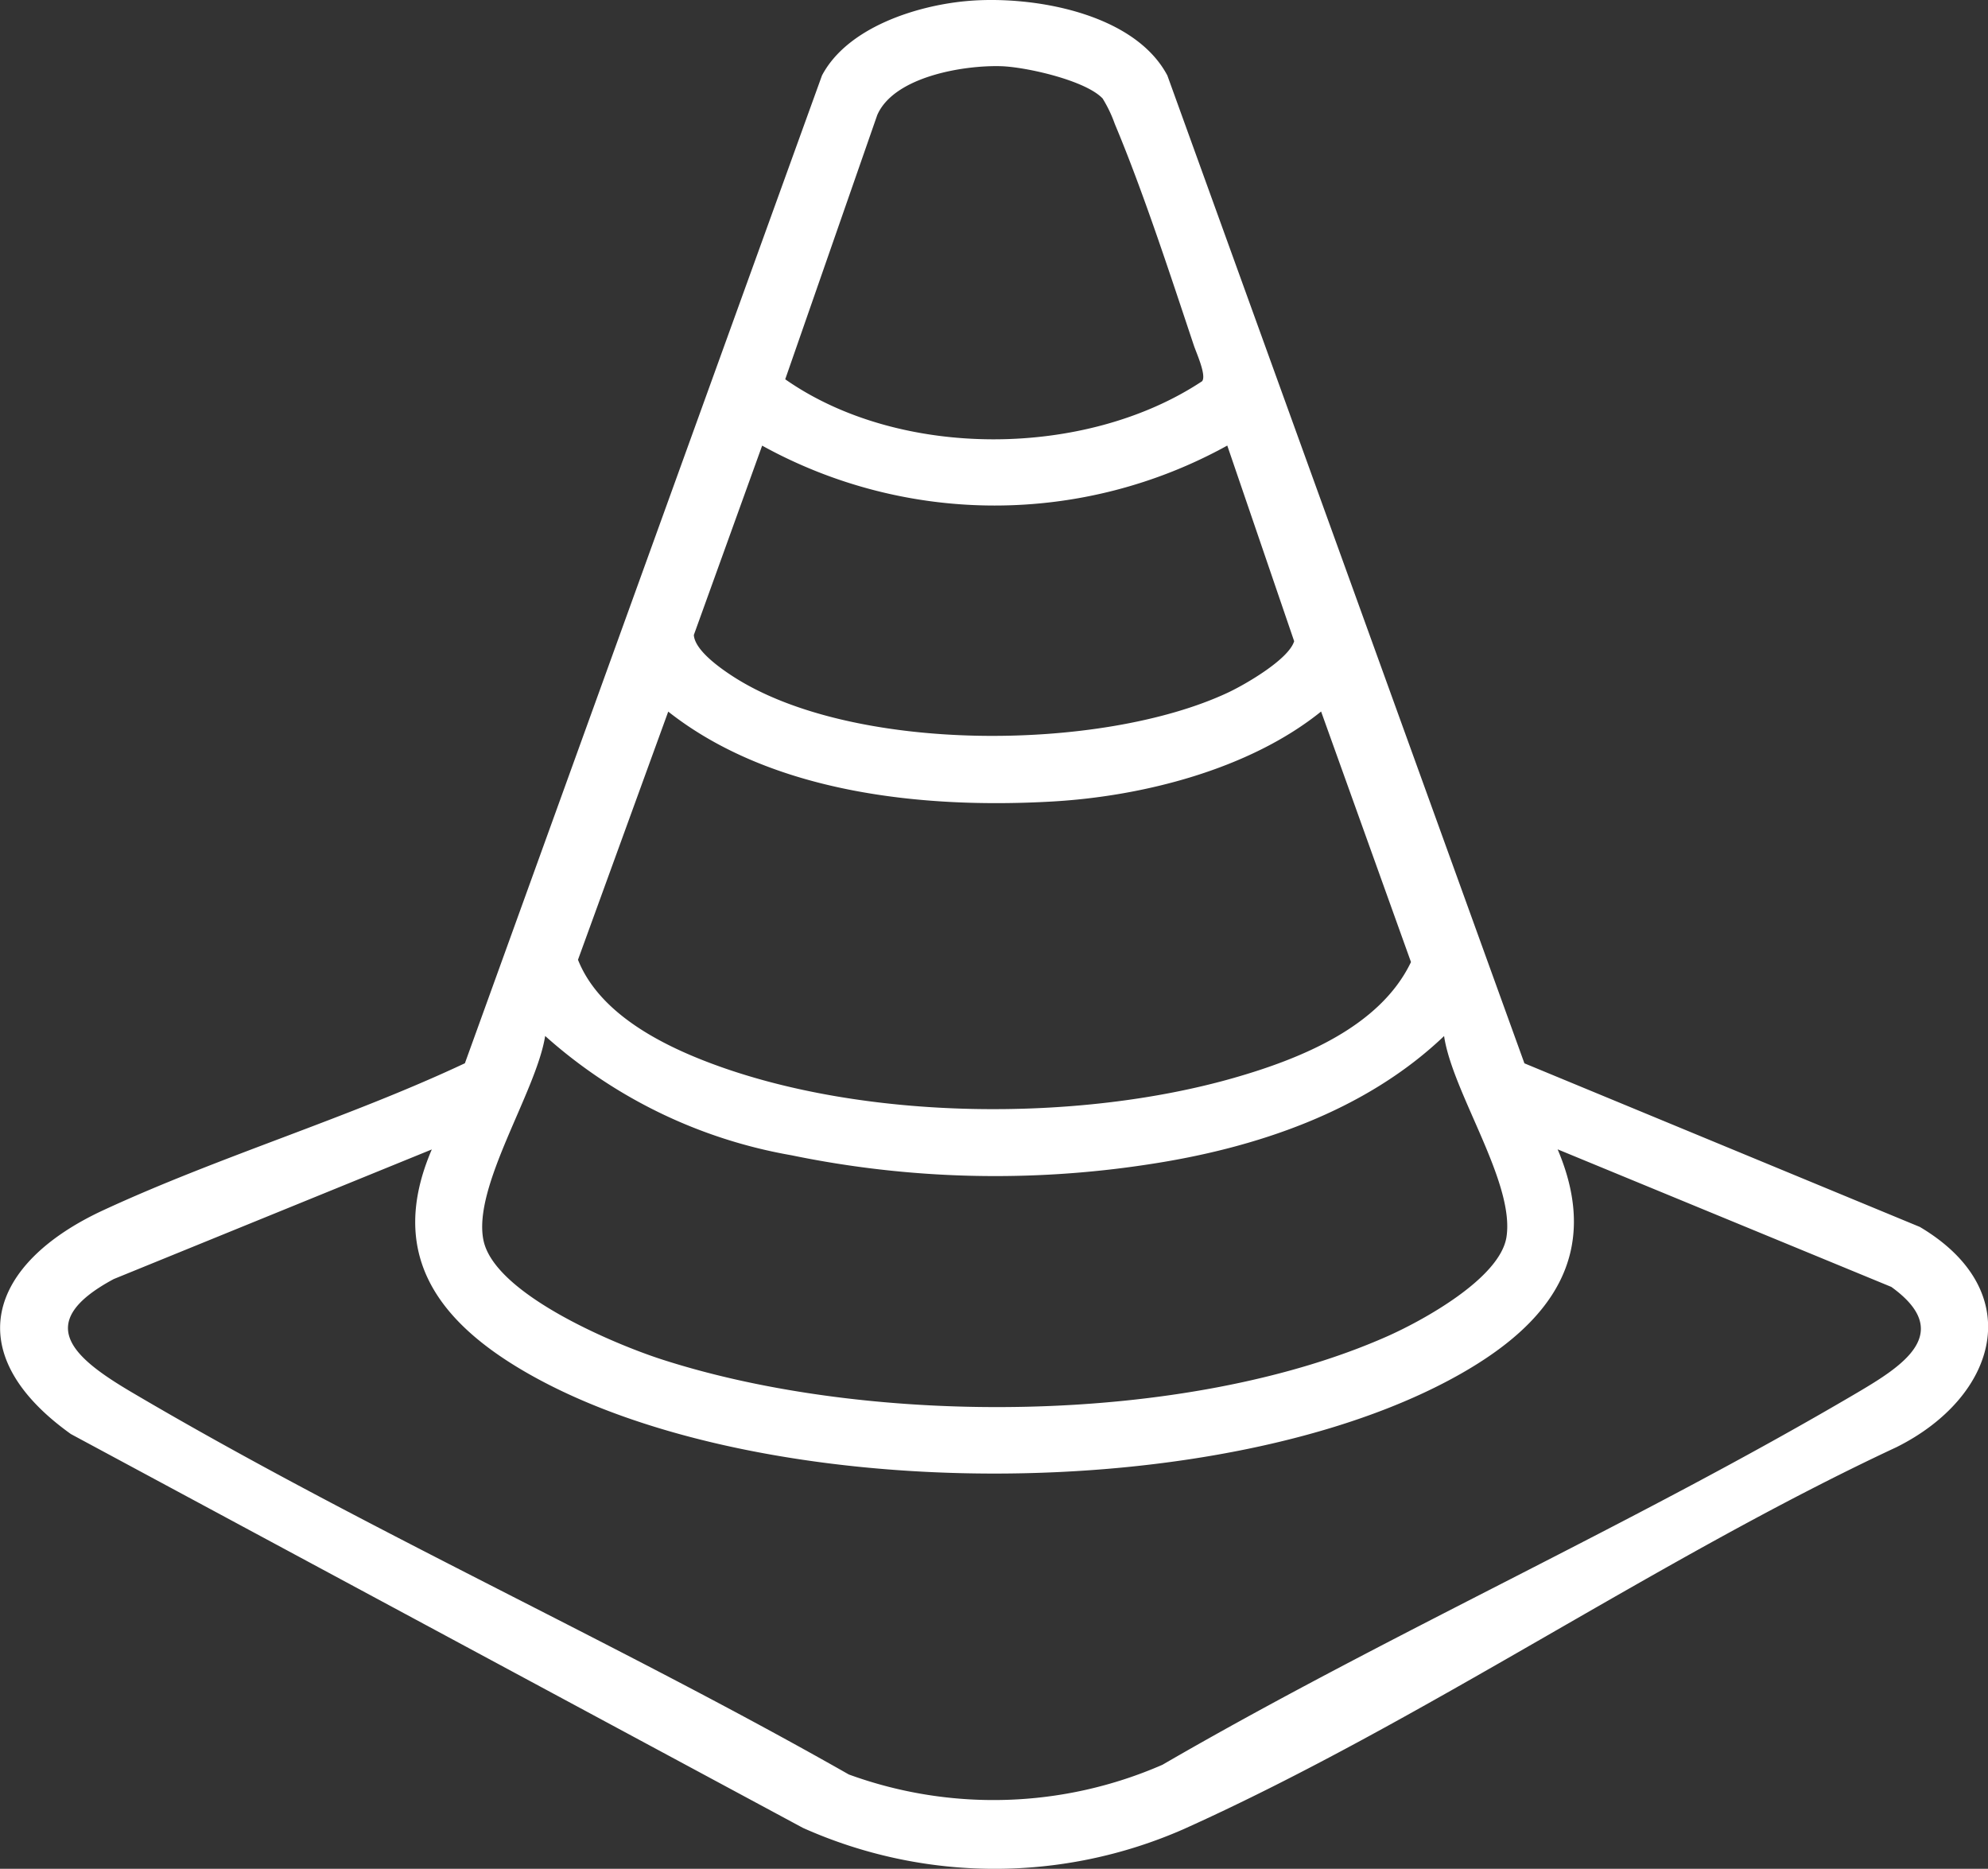 <svg xmlns="http://www.w3.org/2000/svg" width="75.642" height="71.096" viewBox="0 0 75.642 71.096">
  <rect x="0" y="0" width="75.642" height="71.096" fill="#333333" stroke="none"/>
  <g id="Group_130" data-name="Group 130" transform="translate(-1018.924 -8191.601)">
    <g id="Group_129" data-name="Group 129">
      <path id="Path_155" data-name="Path 155" d="M1055.7,8191.642c2.459-.224,6.37.431,7.641,2.83l13.586,37.582,15.046,6.224c4.147,2.463,2.941,6.472-.892,8.38-9.119,4.258-18.007,10.428-27.118,14.529a17.872,17.872,0,0,1-14.487-.046l-27.854-14.983c-4.291-3.067-3.144-6.491,1.241-8.52,4.438-2.053,9.307-3.5,13.75-5.587l13.587-37.579C1051.158,8192.657,1053.766,8191.818,1055.7,8191.642Zm5.19,3.719c-.635-.7-2.944-1.217-3.889-1.242-1.425-.04-4.069.4-4.7,1.863l-3.5,10.048c4.367,3.057,11.434,3.01,15.864.073.166-.221-.2-1.029-.311-1.346-.894-2.676-1.932-5.868-3.012-8.439A5.005,5.005,0,0,0,1060.886,8195.361Zm-12.966,13.191-2.6,7.206c.037.577.979,1.242,1.437,1.543,4.535,2.98,14.064,2.91,18.888.648.658-.309,2.307-1.262,2.517-1.954l-2.545-7.443A18.312,18.312,0,0,1,1047.92,8208.553Zm-3.573,10.118-3.435,9.444c.8,2.017,3.124,3.215,5.067,3.943,5.816,2.182,13.945,2.251,19.893.55,2.509-.719,5.552-1.932,6.735-4.406l-3.42-9.531c-2.729,2.2-6.79,3.231-10.256,3.425C1054.036,8222.371,1048.292,8221.78,1044.347,8218.671Zm29.523,12.343c-3.017,2.88-7.178,4.271-11.253,4.885a38.381,38.381,0,0,1-13.586-.347,18.931,18.931,0,0,1-9.368-4.538c-.334,2.123-2.771,5.735-2.347,7.775s4.97,3.943,6.776,4.527c7.948,2.571,19.912,2.529,27.6-.87,1.355-.6,4.3-2.211,4.548-3.781C1076.568,8236.586,1074.188,8233.171,1073.87,8231.014Zm4.317,4.313c1.71,4.026-.314,6.632-3.717,8.556-8.922,5.045-26.612,5.049-35.5-.052-3.374-1.937-5.333-4.517-3.62-8.5l-12.1,4.93c-3.124,1.674-1.524,3.008.7,4.318,8.77,5.169,18.389,9.484,27.266,14.53a16.064,16.064,0,0,0,11.935-.369c8.588-4.979,17.916-9.138,26.445-14.161,1.721-1.016,3.707-2.274,1.288-4.018Z" fill="#fff"/>
    </g>
  </g>
</svg>

